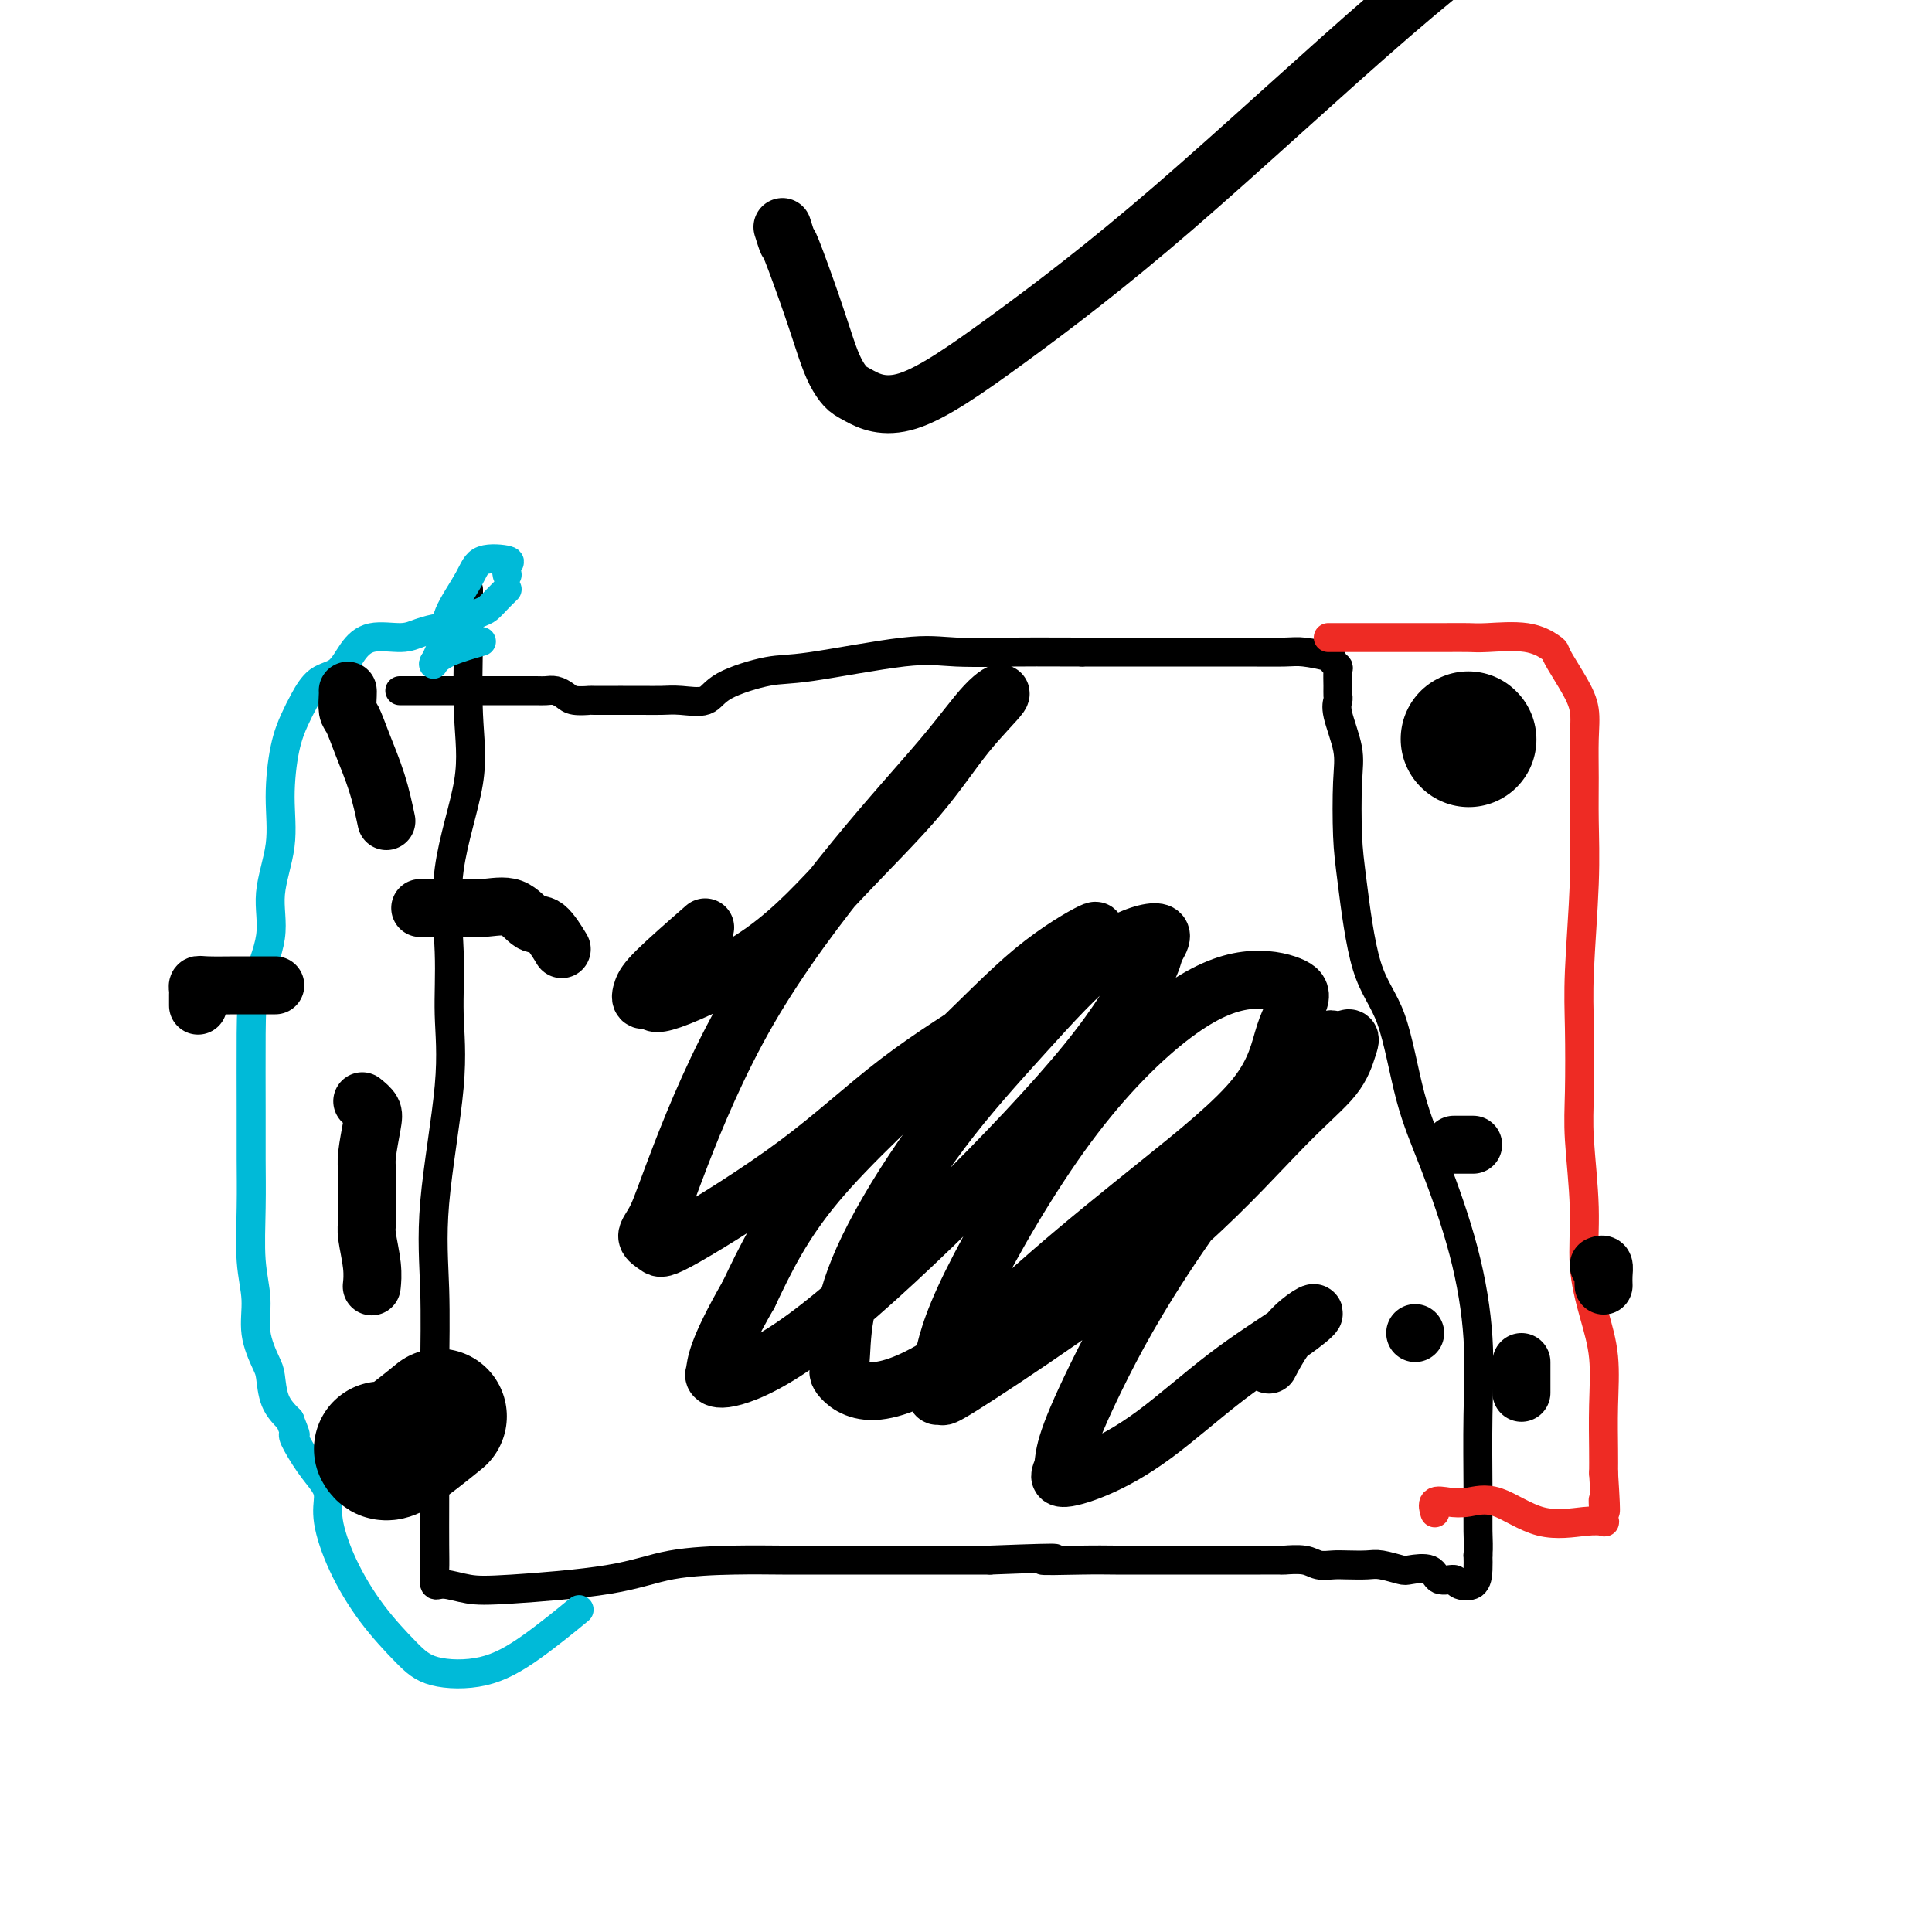 <svg viewBox='0 0 400 400' version='1.1' xmlns='http://www.w3.org/2000/svg' xmlns:xlink='http://www.w3.org/1999/xlink'><g fill='none' stroke='#000000' stroke-width='6' stroke-linecap='round' stroke-linejoin='round'><path d='M97,122c0.002,1.372 0.005,2.745 0,4c-0.005,1.255 -0.016,2.393 0,3c0.016,0.607 0.061,0.685 0,4c-0.061,3.315 -0.227,9.869 0,15c0.227,5.131 0.849,8.839 0,14c-0.849,5.161 -3.167,11.773 -4,18c-0.833,6.227 -0.181,12.068 0,17c0.181,4.932 -0.109,8.956 0,13c0.109,4.044 0.618,8.110 0,15c-0.618,6.890 -2.362,16.604 -3,24c-0.638,7.396 -0.171,12.473 0,18c0.171,5.527 0.046,11.503 0,17c-0.046,5.497 -0.013,10.514 0,15c0.013,4.486 0.007,8.441 0,12c-0.007,3.559 -0.016,6.722 0,9c0.016,2.278 0.055,3.669 0,5c-0.055,1.331 -0.206,2.600 0,3c0.206,0.400 0.768,-0.071 2,0c1.232,0.071 3.134,0.685 5,1c1.866,0.315 3.697,0.333 9,0c5.303,-0.333 14.080,-1.017 20,-2c5.920,-0.983 8.984,-2.263 13,-3c4.016,-0.737 8.986,-0.929 13,-1c4.014,-0.071 7.073,-0.019 10,0c2.927,0.019 5.723,0.005 10,0c4.277,-0.005 10.036,-0.001 14,0c3.964,0.001 6.133,0.000 9,0c2.867,-0.000 6.434,-0.000 10,0'/><path d='M205,323c19.882,-0.774 12.085,-0.207 11,0c-1.085,0.207 4.540,0.056 8,0c3.460,-0.056 4.753,-0.015 7,0c2.247,0.015 5.448,0.004 8,0c2.552,-0.004 4.457,-0.001 6,0c1.543,0.001 2.726,0.000 4,0c1.274,-0.000 2.639,0.000 4,0c1.361,-0.000 2.717,-0.001 4,0c1.283,0.001 2.492,0.004 4,0c1.508,-0.004 3.313,-0.015 4,0c0.687,0.015 0.255,0.057 1,0c0.745,-0.057 2.668,-0.211 4,0c1.332,0.211 2.074,0.788 3,1c0.926,0.212 2.038,0.061 3,0c0.962,-0.061 1.774,-0.030 3,0c1.226,0.030 2.864,0.058 4,0c1.136,-0.058 1.769,-0.204 3,0c1.231,0.204 3.059,0.758 4,1c0.941,0.242 0.996,0.173 2,0c1.004,-0.173 2.959,-0.450 4,0c1.041,0.450 1.169,1.628 2,2c0.831,0.372 2.366,-0.063 3,0c0.634,0.063 0.366,0.625 1,1c0.634,0.375 2.171,0.562 3,0c0.829,-0.562 0.951,-1.875 1,-3c0.049,-1.125 0.024,-2.063 0,-3'/><path d='M306,322c0.153,-1.705 0.035,-2.967 0,-5c-0.035,-2.033 0.015,-4.836 0,-9c-0.015,-4.164 -0.093,-9.689 0,-15c0.093,-5.311 0.358,-10.407 0,-16c-0.358,-5.593 -1.338,-11.682 -3,-18c-1.662,-6.318 -4.007,-12.866 -6,-18c-1.993,-5.134 -3.634,-8.853 -5,-14c-1.366,-5.147 -2.458,-11.723 -4,-16c-1.542,-4.277 -3.536,-6.255 -5,-11c-1.464,-4.745 -2.400,-12.258 -3,-17c-0.600,-4.742 -0.865,-6.713 -1,-10c-0.135,-3.287 -0.141,-7.888 0,-11c0.141,-3.112 0.430,-4.733 0,-7c-0.430,-2.267 -1.580,-5.178 -2,-7c-0.420,-1.822 -0.112,-2.554 0,-3c0.112,-0.446 0.026,-0.606 0,-1c-0.026,-0.394 0.008,-1.022 0,-2c-0.008,-0.978 -0.057,-2.304 0,-3c0.057,-0.696 0.220,-0.761 0,-1c-0.220,-0.239 -0.824,-0.653 -1,-1c-0.176,-0.347 0.077,-0.629 -1,-1c-1.077,-0.371 -3.484,-0.831 -5,-1c-1.516,-0.169 -2.141,-0.045 -4,0c-1.859,0.045 -4.952,0.012 -8,0c-3.048,-0.012 -6.051,-0.003 -9,0c-2.949,0.003 -5.842,0.001 -10,0c-4.158,-0.001 -9.579,-0.000 -15,0'/><path d='M224,135c-9.663,-0.013 -10.820,-0.044 -14,0c-3.180,0.044 -8.382,0.164 -12,0c-3.618,-0.164 -5.652,-0.611 -11,0c-5.348,0.611 -14.009,2.279 -19,3c-4.991,0.721 -6.312,0.494 -9,1c-2.688,0.506 -6.741,1.743 -9,3c-2.259,1.257 -2.722,2.533 -4,3c-1.278,0.467 -3.371,0.125 -5,0c-1.629,-0.125 -2.795,-0.033 -4,0c-1.205,0.033 -2.450,0.009 -4,0c-1.550,-0.009 -3.406,-0.002 -4,0c-0.594,0.002 0.073,-0.002 -1,0c-1.073,0.002 -3.887,0.011 -5,0c-1.113,-0.011 -0.525,-0.041 -1,0c-0.475,0.041 -2.012,0.155 -3,0c-0.988,-0.155 -1.425,-0.577 -2,-1c-0.575,-0.423 -1.288,-0.845 -2,-1c-0.712,-0.155 -1.425,-0.041 -2,0c-0.575,0.041 -1.013,0.011 -2,0c-0.987,-0.011 -2.523,-0.003 -4,0c-1.477,0.003 -2.894,0.001 -4,0c-1.106,-0.001 -1.902,-0.000 -3,0c-1.098,0.000 -2.498,0.000 -4,0c-1.502,-0.000 -3.107,-0.000 -4,0c-0.893,0.000 -1.074,0.000 -2,0c-0.926,-0.000 -2.595,-0.000 -4,0c-1.405,0.000 -2.544,0.000 -3,0c-0.456,-0.000 -0.228,-0.000 0,0'/></g>
<g fill='none' stroke='#00BAD8' stroke-width='6' stroke-linecap='round' stroke-linejoin='round'><path d='M105,119c-0.136,-0.751 -0.272,-1.503 0,-2c0.272,-0.497 0.950,-0.740 0,-1c-0.950,-0.260 -3.530,-0.538 -5,0c-1.470,0.538 -1.830,1.893 -3,4c-1.170,2.107 -3.149,4.967 -4,7c-0.851,2.033 -0.575,3.240 -1,5c-0.425,1.760 -1.550,4.074 -2,5c-0.450,0.926 -0.225,0.463 0,0'/><path d='M90,137c-0.161,0.167 -0.321,0.333 0,0c0.321,-0.333 1.125,-1.167 3,-2c1.875,-0.833 4.821,-1.667 6,-2c1.179,-0.333 0.589,-0.167 0,0'/><path d='M105,122c-0.651,0.635 -1.301,1.270 -2,2c-0.699,0.730 -1.445,1.554 -2,2c-0.555,0.446 -0.918,0.514 -2,1c-1.082,0.486 -2.885,1.388 -4,2c-1.115,0.612 -1.544,0.932 -2,1c-0.456,0.068 -0.940,-0.118 -2,0c-1.060,0.118 -2.694,0.539 -4,1c-1.306,0.461 -2.282,0.961 -4,1c-1.718,0.039 -4.179,-0.384 -6,0c-1.821,0.384 -3.001,1.574 -4,3c-0.999,1.426 -1.815,3.086 -3,4c-1.185,0.914 -2.739,1.080 -4,2c-1.261,0.920 -2.231,2.594 -3,4c-0.769,1.406 -1.339,2.544 -2,4c-0.661,1.456 -1.414,3.231 -2,6c-0.586,2.769 -1.004,6.531 -1,10c0.004,3.469 0.432,6.644 0,10c-0.432,3.356 -1.723,6.891 -2,10c-0.277,3.109 0.462,5.790 0,9c-0.462,3.210 -2.123,6.948 -3,10c-0.877,3.052 -0.968,5.420 -1,10c-0.032,4.580 -0.004,11.374 0,16c0.004,4.626 -0.015,7.085 0,10c0.015,2.915 0.063,6.287 0,10c-0.063,3.713 -0.238,7.769 0,11c0.238,3.231 0.888,5.638 1,8c0.112,2.362 -0.315,4.680 0,7c0.315,2.320 1.373,4.642 2,6c0.627,1.358 0.823,1.750 1,3c0.177,1.250 0.336,3.357 1,5c0.664,1.643 1.832,2.821 3,4'/><path d='M60,294c1.346,3.470 1.213,3.144 1,3c-0.213,-0.144 -0.504,-0.107 0,1c0.504,1.107 1.802,3.285 3,5c1.198,1.715 2.295,2.966 3,4c0.705,1.034 1.017,1.851 1,3c-0.017,1.149 -0.362,2.630 0,5c0.362,2.370 1.430,5.629 3,9c1.570,3.371 3.643,6.853 6,10c2.357,3.147 4.997,5.960 7,8c2.003,2.040 3.368,3.309 6,4c2.632,0.691 6.530,0.804 10,0c3.470,-0.804 6.511,-2.524 10,-5c3.489,-2.476 7.425,-5.707 9,-7c1.575,-1.293 0.787,-0.646 0,0'/></g>
<g fill='none' stroke='#EE2B24' stroke-width='6' stroke-linecap='round' stroke-linejoin='round'><path d='M275,132c0.182,0.000 0.365,0.000 1,0c0.635,-0.000 1.724,-0.000 3,0c1.276,0.000 2.739,0.001 5,0c2.261,-0.001 5.321,-0.002 8,0c2.679,0.002 4.977,0.007 7,0c2.023,-0.007 3.771,-0.027 5,0c1.229,0.027 1.938,0.102 4,0c2.062,-0.102 5.476,-0.380 8,0c2.524,0.380 4.158,1.419 5,2c0.842,0.581 0.891,0.704 1,1c0.109,0.296 0.278,0.764 1,2c0.722,1.236 1.997,3.238 3,5c1.003,1.762 1.734,3.282 2,5c0.266,1.718 0.068,3.632 0,6c-0.068,2.368 -0.004,5.189 0,8c0.004,2.811 -0.051,5.611 0,9c0.051,3.389 0.209,7.368 0,13c-0.209,5.632 -0.784,12.918 -1,18c-0.216,5.082 -0.073,7.962 0,12c0.073,4.038 0.078,9.235 0,13c-0.078,3.765 -0.238,6.099 0,10c0.238,3.901 0.873,9.369 1,14c0.127,4.631 -0.253,8.426 0,12c0.253,3.574 1.140,6.927 2,10c0.860,3.073 1.695,5.865 2,9c0.305,3.135 0.082,6.613 0,10c-0.082,3.387 -0.023,6.682 0,9c0.023,2.318 0.012,3.659 0,5'/><path d='M332,305c0.771,11.944 0.199,7.304 0,6c-0.199,-1.304 -0.023,0.726 0,2c0.023,1.274 -0.106,1.790 0,2c0.106,0.210 0.447,0.112 0,0c-0.447,-0.112 -1.683,-0.240 -4,0c-2.317,0.240 -5.714,0.847 -9,0c-3.286,-0.847 -6.460,-3.148 -9,-4c-2.540,-0.852 -4.446,-0.256 -6,0c-1.554,0.256 -2.757,0.172 -4,0c-1.243,-0.172 -2.527,-0.431 -3,0c-0.473,0.431 -0.135,1.552 0,2c0.135,0.448 0.068,0.224 0,0'/></g>
<g fill='none' stroke='#000000' stroke-width='28' stroke-linecap='round' stroke-linejoin='round'><path d='M79,300c0.378,0.667 0.756,1.333 3,0c2.244,-1.333 6.356,-4.667 8,-6c1.644,-1.333 0.822,-0.667 0,0'/><path d='M304,153c0.000,0.000 0.100,0.100 0.1,0.1'/></g>
<g fill='none' stroke='#000000' stroke-width='12' stroke-linecap='round' stroke-linejoin='round'><path d='M80,170c-0.558,-2.617 -1.116,-5.233 -2,-8c-0.884,-2.767 -2.093,-5.684 -3,-8c-0.907,-2.316 -1.511,-4.032 -2,-5c-0.489,-0.968 -0.863,-1.187 -1,-2c-0.137,-0.813 -0.037,-2.219 0,-3c0.037,-0.781 0.011,-0.937 0,-1c-0.011,-0.063 -0.005,-0.031 0,0'/><path d='M57,204c-1.403,0.002 -2.807,0.004 -4,0c-1.193,-0.004 -2.176,-0.013 -4,0c-1.824,0.013 -4.489,0.049 -6,0c-1.511,-0.049 -1.869,-0.185 -2,0c-0.131,0.185 -0.035,0.689 0,1c0.035,0.311 0.009,0.430 0,1c-0.009,0.570 -0.003,1.591 0,2c0.003,0.409 0.001,0.204 0,0'/><path d='M75,228c0.815,0.666 1.630,1.332 2,2c0.370,0.668 0.296,1.337 0,3c-0.296,1.663 -0.812,4.319 -1,6c-0.188,1.681 -0.047,2.388 0,4c0.047,1.612 -0.002,4.128 0,6c0.002,1.872 0.053,3.101 0,4c-0.053,0.899 -0.210,1.468 0,3c0.210,1.532 0.787,4.028 1,6c0.213,1.972 0.061,3.421 0,4c-0.061,0.579 -0.030,0.290 0,0'/><path d='M87,188c0.280,-0.002 0.560,-0.004 1,0c0.440,0.004 1.041,0.012 2,0c0.959,-0.012 2.276,-0.046 4,0c1.724,0.046 3.857,0.171 6,0c2.143,-0.171 4.298,-0.637 6,0c1.702,0.637 2.951,2.377 4,3c1.049,0.623 1.898,0.129 3,1c1.102,0.871 2.458,3.106 3,4c0.542,0.894 0.271,0.447 0,0'/><path d='M305,237c-1.156,0.000 -2.311,0.000 -3,0c-0.689,0.000 -0.911,0.000 -1,0c-0.089,-0.000 -0.044,0.000 0,0'/><path d='M293,276c0.000,0.000 0.000,0.000 0,0c0.000,0.000 0.000,0.000 0,0'/><path d='M331,262c0.423,-0.167 0.845,-0.333 1,0c0.155,0.333 0.042,1.167 0,2c-0.042,0.833 -0.012,1.667 0,2c0.012,0.333 0.006,0.167 0,0'/><path d='M315,282c0.000,0.821 0.000,1.643 0,2c0.000,0.357 0.000,0.250 0,1c0.000,0.750 0.000,2.357 0,3c0.000,0.643 0.000,0.321 0,0'/><path d='M146,192c-3.903,3.415 -7.807,6.831 -10,9c-2.193,2.169 -2.677,3.092 -3,4c-0.323,0.908 -0.485,1.801 0,2c0.485,0.199 1.617,-0.296 2,0c0.383,0.296 0.016,1.384 4,0c3.984,-1.384 12.317,-5.241 19,-10c6.683,-4.759 11.714,-10.420 17,-16c5.286,-5.580 10.825,-11.080 15,-16c4.175,-4.920 6.986,-9.260 10,-13c3.014,-3.740 6.231,-6.878 7,-8c0.769,-1.122 -0.909,-0.226 -3,2c-2.091,2.226 -4.593,5.782 -9,11c-4.407,5.218 -10.717,12.098 -18,21c-7.283,8.902 -15.539,19.828 -22,31c-6.461,11.172 -11.129,22.591 -14,30c-2.871,7.409 -3.946,10.808 -5,13c-1.054,2.192 -2.086,3.177 -2,4c0.086,0.823 1.290,1.483 2,2c0.710,0.517 0.927,0.891 6,-2c5.073,-2.891 15.003,-9.047 23,-15c7.997,-5.953 14.060,-11.702 21,-17c6.940,-5.298 14.758,-10.146 21,-14c6.242,-3.854 10.908,-6.714 14,-9c3.092,-2.286 4.609,-3.999 5,-5c0.391,-1.001 -0.345,-1.290 0,-2c0.345,-0.710 1.769,-1.842 0,-1c-1.769,0.842 -6.732,3.659 -12,8c-5.268,4.341 -10.841,10.207 -19,18c-8.159,7.793 -18.902,17.512 -26,26c-7.098,8.488 -10.549,15.744 -14,23'/><path d='M155,268c-3.470,6.045 -5.144,9.658 -6,12c-0.856,2.342 -0.892,3.414 -1,4c-0.108,0.586 -0.287,0.686 0,1c0.287,0.314 1.040,0.842 4,0c2.960,-0.842 8.127,-3.055 16,-9c7.873,-5.945 18.452,-15.622 29,-26c10.548,-10.378 21.065,-21.455 28,-30c6.935,-8.545 10.288,-14.556 12,-18c1.712,-3.444 1.782,-4.321 2,-5c0.218,-0.679 0.582,-1.159 1,-2c0.418,-0.841 0.889,-2.041 -1,-2c-1.889,0.041 -6.139,1.325 -11,5c-4.861,3.675 -10.335,9.741 -16,16c-5.665,6.259 -11.522,12.710 -17,20c-5.478,7.290 -10.578,15.418 -14,22c-3.422,6.582 -5.167,11.617 -6,16c-0.833,4.383 -0.756,8.114 -1,10c-0.244,1.886 -0.811,1.928 0,3c0.811,1.072 3.001,3.174 7,3c3.999,-0.174 9.808,-2.624 16,-7c6.192,-4.376 12.767,-10.677 20,-17c7.233,-6.323 15.124,-12.667 23,-19c7.876,-6.333 15.737,-12.656 20,-18c4.263,-5.344 4.928,-9.708 6,-13c1.072,-3.292 2.550,-5.512 3,-7c0.450,-1.488 -0.127,-2.245 -2,-3c-1.873,-0.755 -5.043,-1.509 -9,-1c-3.957,0.509 -8.700,2.281 -15,7c-6.300,4.719 -14.158,12.386 -22,23c-7.842,10.614 -15.669,24.175 -20,33c-4.331,8.825 -5.165,12.912 -6,17'/><path d='M195,283c-1.138,3.699 -0.983,4.446 -1,5c-0.017,0.554 -0.206,0.915 0,1c0.206,0.085 0.806,-0.106 1,0c0.194,0.106 -0.019,0.509 4,-2c4.019,-2.509 12.271,-7.928 21,-14c8.729,-6.072 17.936,-12.796 26,-20c8.064,-7.204 14.985,-14.889 20,-20c5.015,-5.111 8.122,-7.647 10,-10c1.878,-2.353 2.526,-4.524 3,-6c0.474,-1.476 0.775,-2.256 0,-2c-0.775,0.256 -2.625,1.548 -3,1c-0.375,-0.548 0.724,-2.936 -5,4c-5.724,6.936 -18.270,23.198 -27,36c-8.730,12.802 -13.642,22.145 -17,29c-3.358,6.855 -5.161,11.222 -6,14c-0.839,2.778 -0.713,3.969 -1,5c-0.287,1.031 -0.987,1.904 0,2c0.987,0.096 3.660,-0.585 7,-2c3.340,-1.415 7.346,-3.565 12,-7c4.654,-3.435 9.957,-8.154 15,-12c5.043,-3.846 9.827,-6.820 13,-9c3.173,-2.180 4.734,-3.568 5,-4c0.266,-0.432 -0.764,0.090 -2,1c-1.236,0.910 -2.679,2.206 -4,4c-1.321,1.794 -2.520,4.084 -3,5c-0.480,0.916 -0.240,0.458 0,0'/><path d='M162,47c0.410,1.311 0.820,2.623 1,3c0.180,0.377 0.131,-0.180 1,2c0.869,2.180 2.655,7.096 4,11c1.345,3.904 2.250,6.795 3,9c0.750,2.205 1.345,3.723 2,5c0.655,1.277 1.371,2.314 2,3c0.629,0.686 1.170,1.020 3,2c1.830,0.980 4.949,2.605 10,1c5.051,-1.605 12.034,-6.441 21,-13c8.966,-6.559 19.914,-14.843 34,-27c14.086,-12.157 31.310,-28.188 45,-40c13.690,-11.812 23.845,-19.406 34,-27'/></g>
</svg>